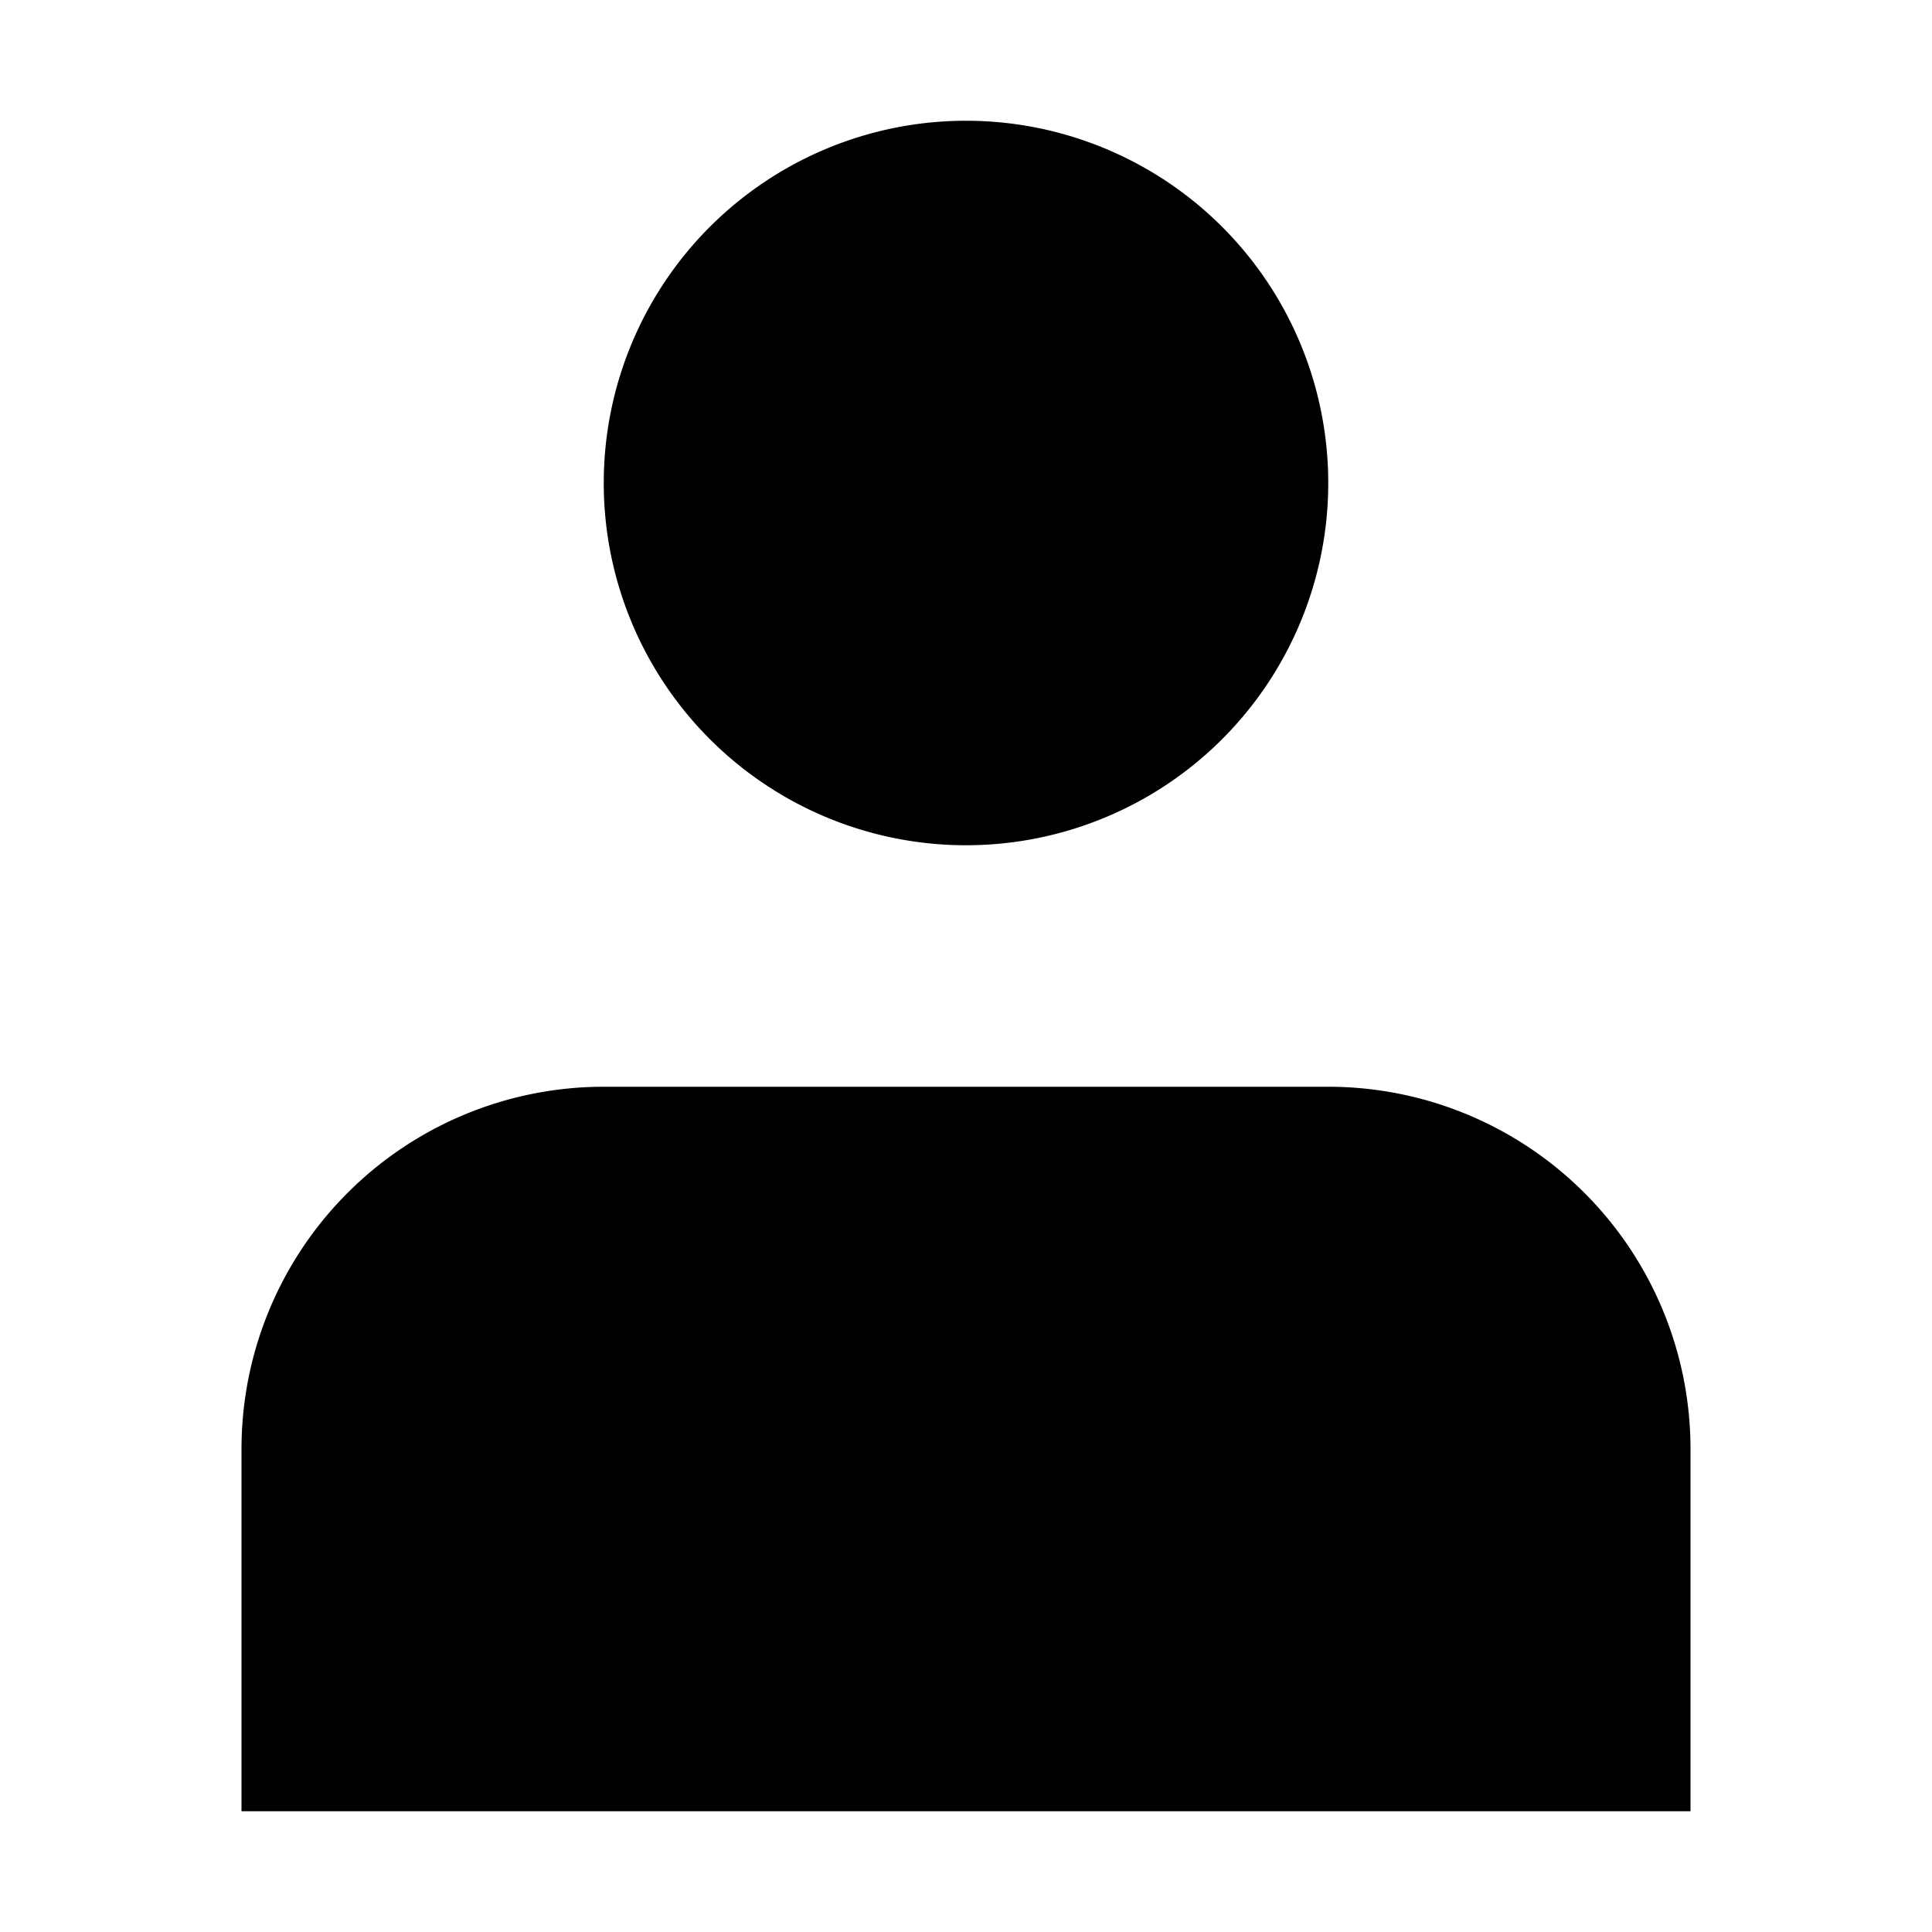 <svg xmlns="http://www.w3.org/2000/svg" width="800" height="800" fill="none" viewBox="0 0 16 16">
  <path fill="#000" d="M8 7a3 3 0 1 0 0-6 3 3 0 0 0 0 6m6 5a3 3 0 0 0-3-3H5a3 3 0 0 0-3 3v3h12z"/>
</svg>
